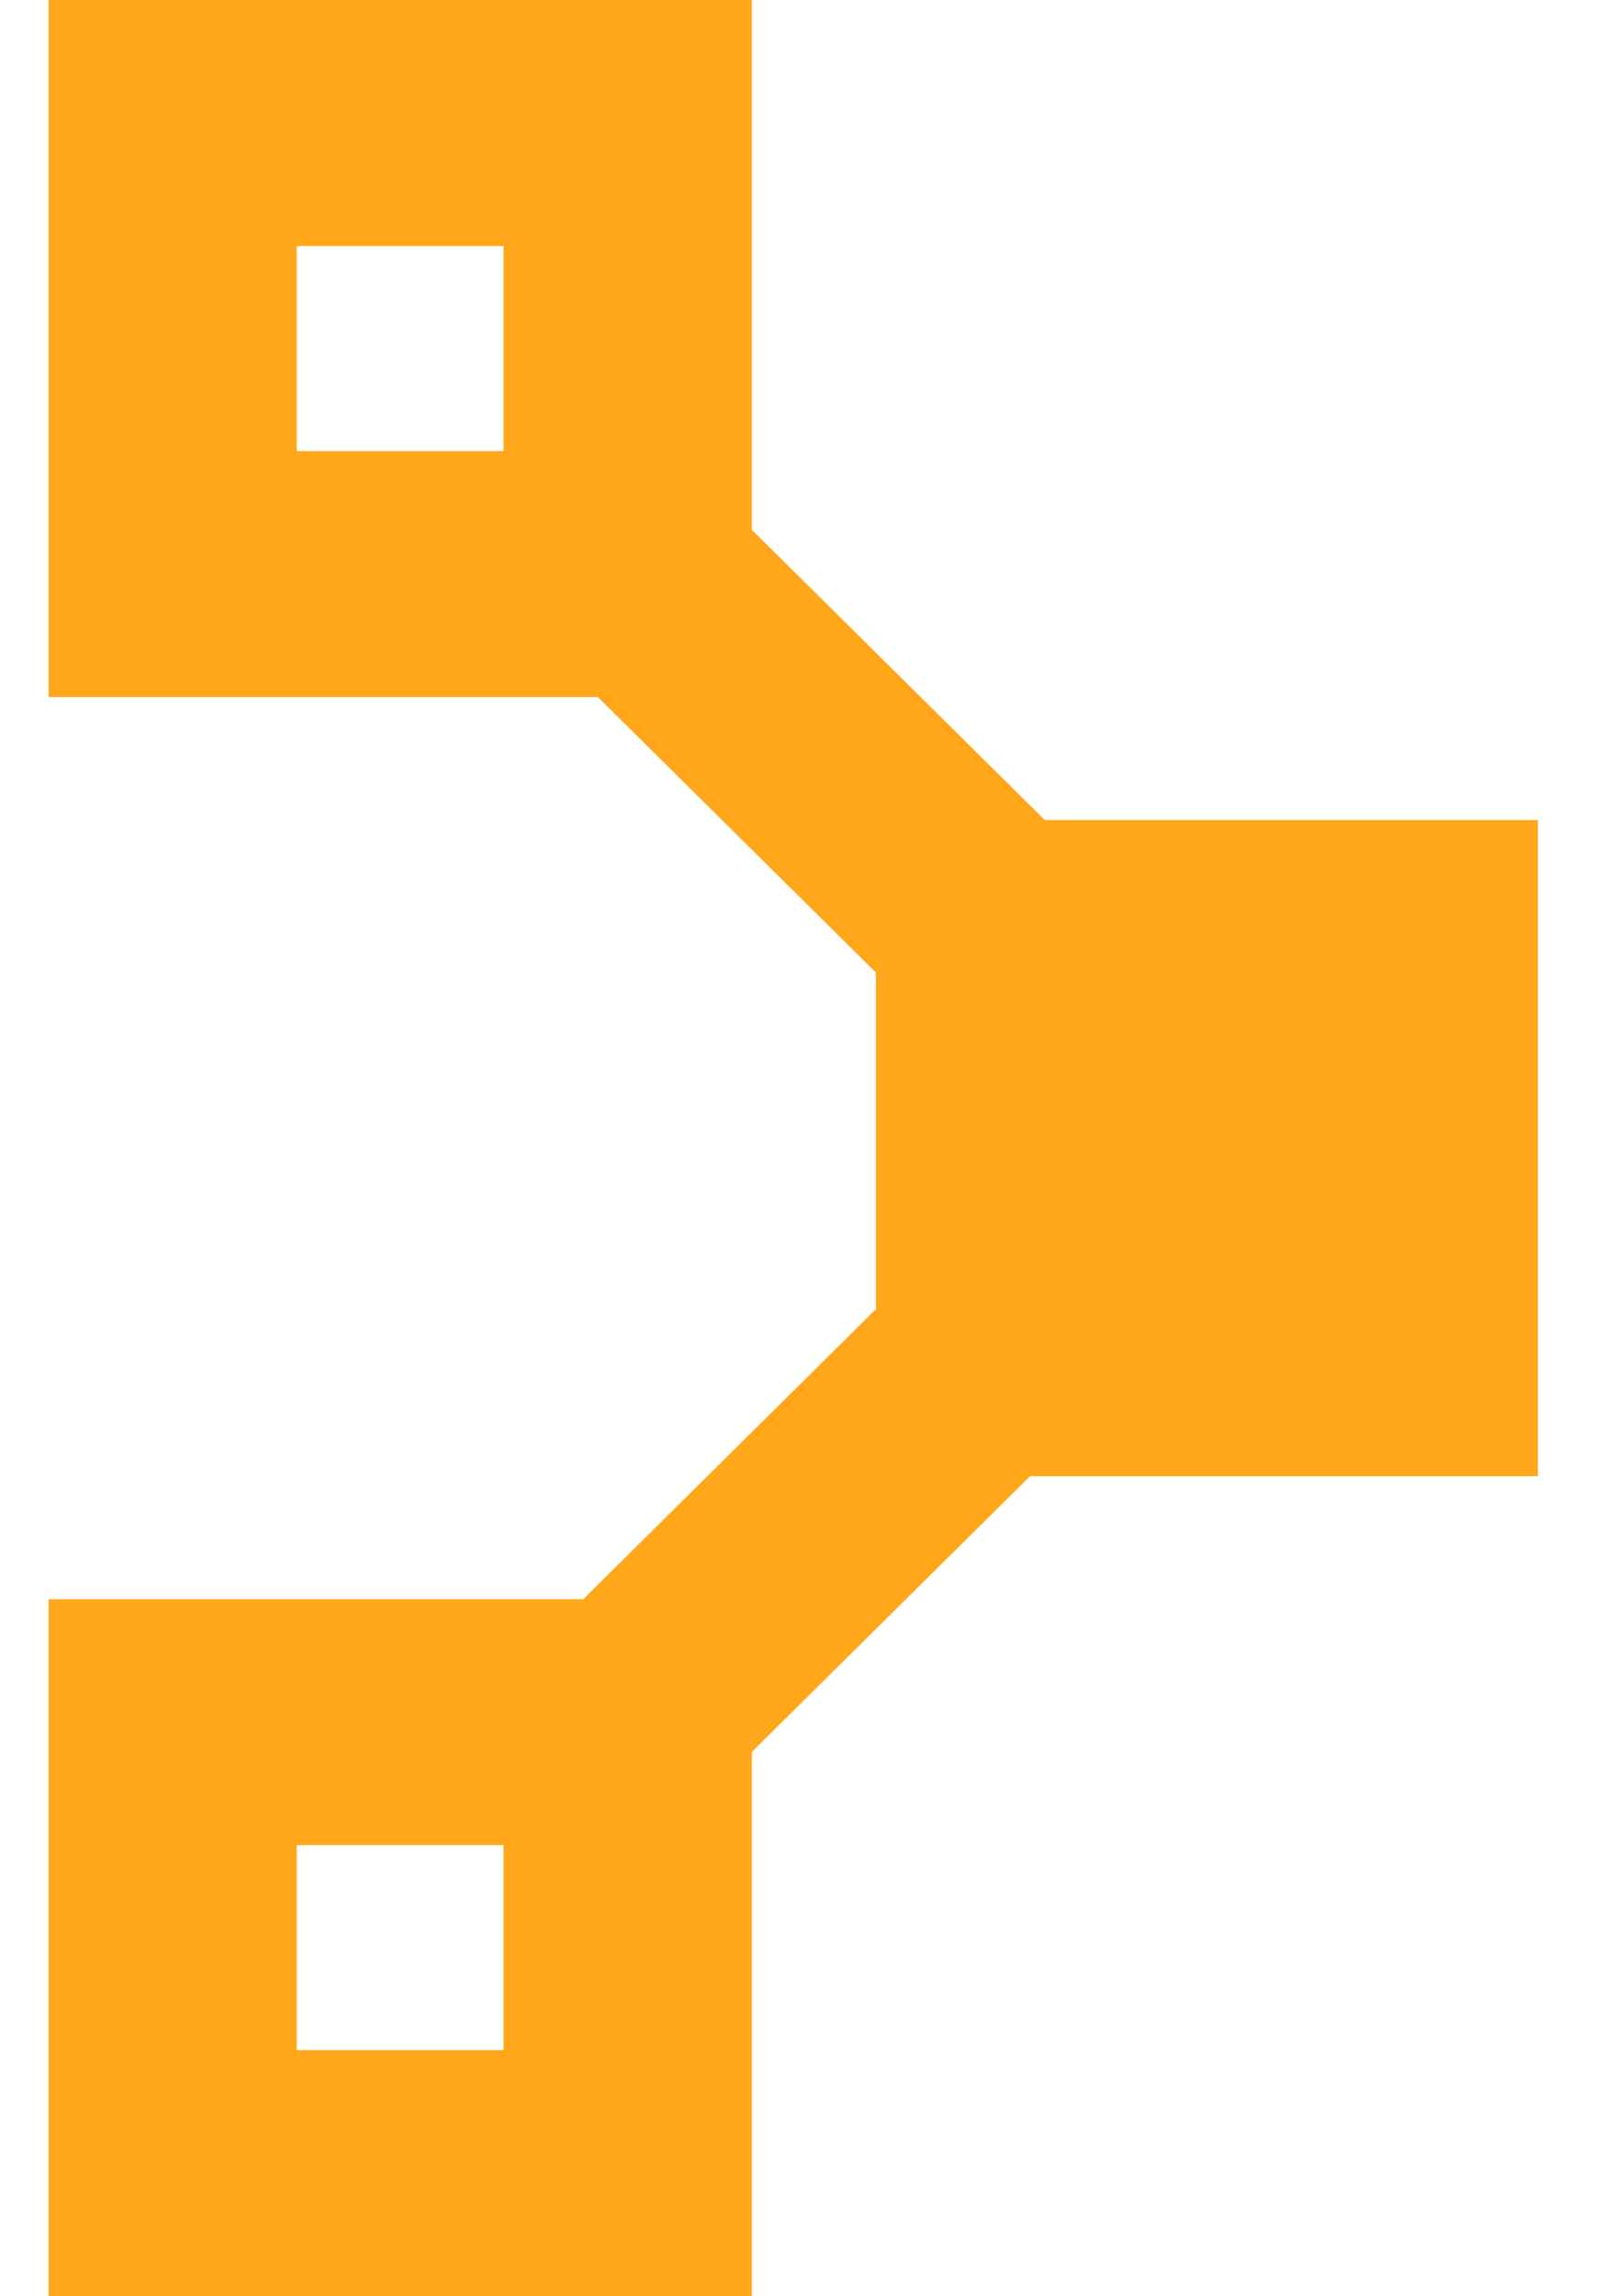 <svg width="14" height="20" viewBox="0 0 14 20" fill="none" xmlns="http://www.w3.org/2000/svg">
<path d="M13.398 7.143H7.631V12.857H13.398V7.143Z" fill="#FFA61A"/>
<path d="M4.387 17.856H2.585V16.07H4.387V17.856ZM6.55 13.929H0.423V20H6.55V13.929Z" fill="#FFA61A"/>
<path d="M7.753 8.592L4.112 4.985L5.518 3.592L9.159 7.199L7.753 8.592Z" fill="#FFA61A"/>
<path d="M6.493 15.315L5.088 13.922L7.969 11.067L9.375 12.46L6.493 15.315Z" fill="#FFA61A"/>
<path d="M4.387 3.929H2.585V2.143H4.387V3.929ZM6.55 3.95775e-05H0.423V6.071H6.55V3.95775e-05Z" fill="#FFA61A"/>
</svg>
